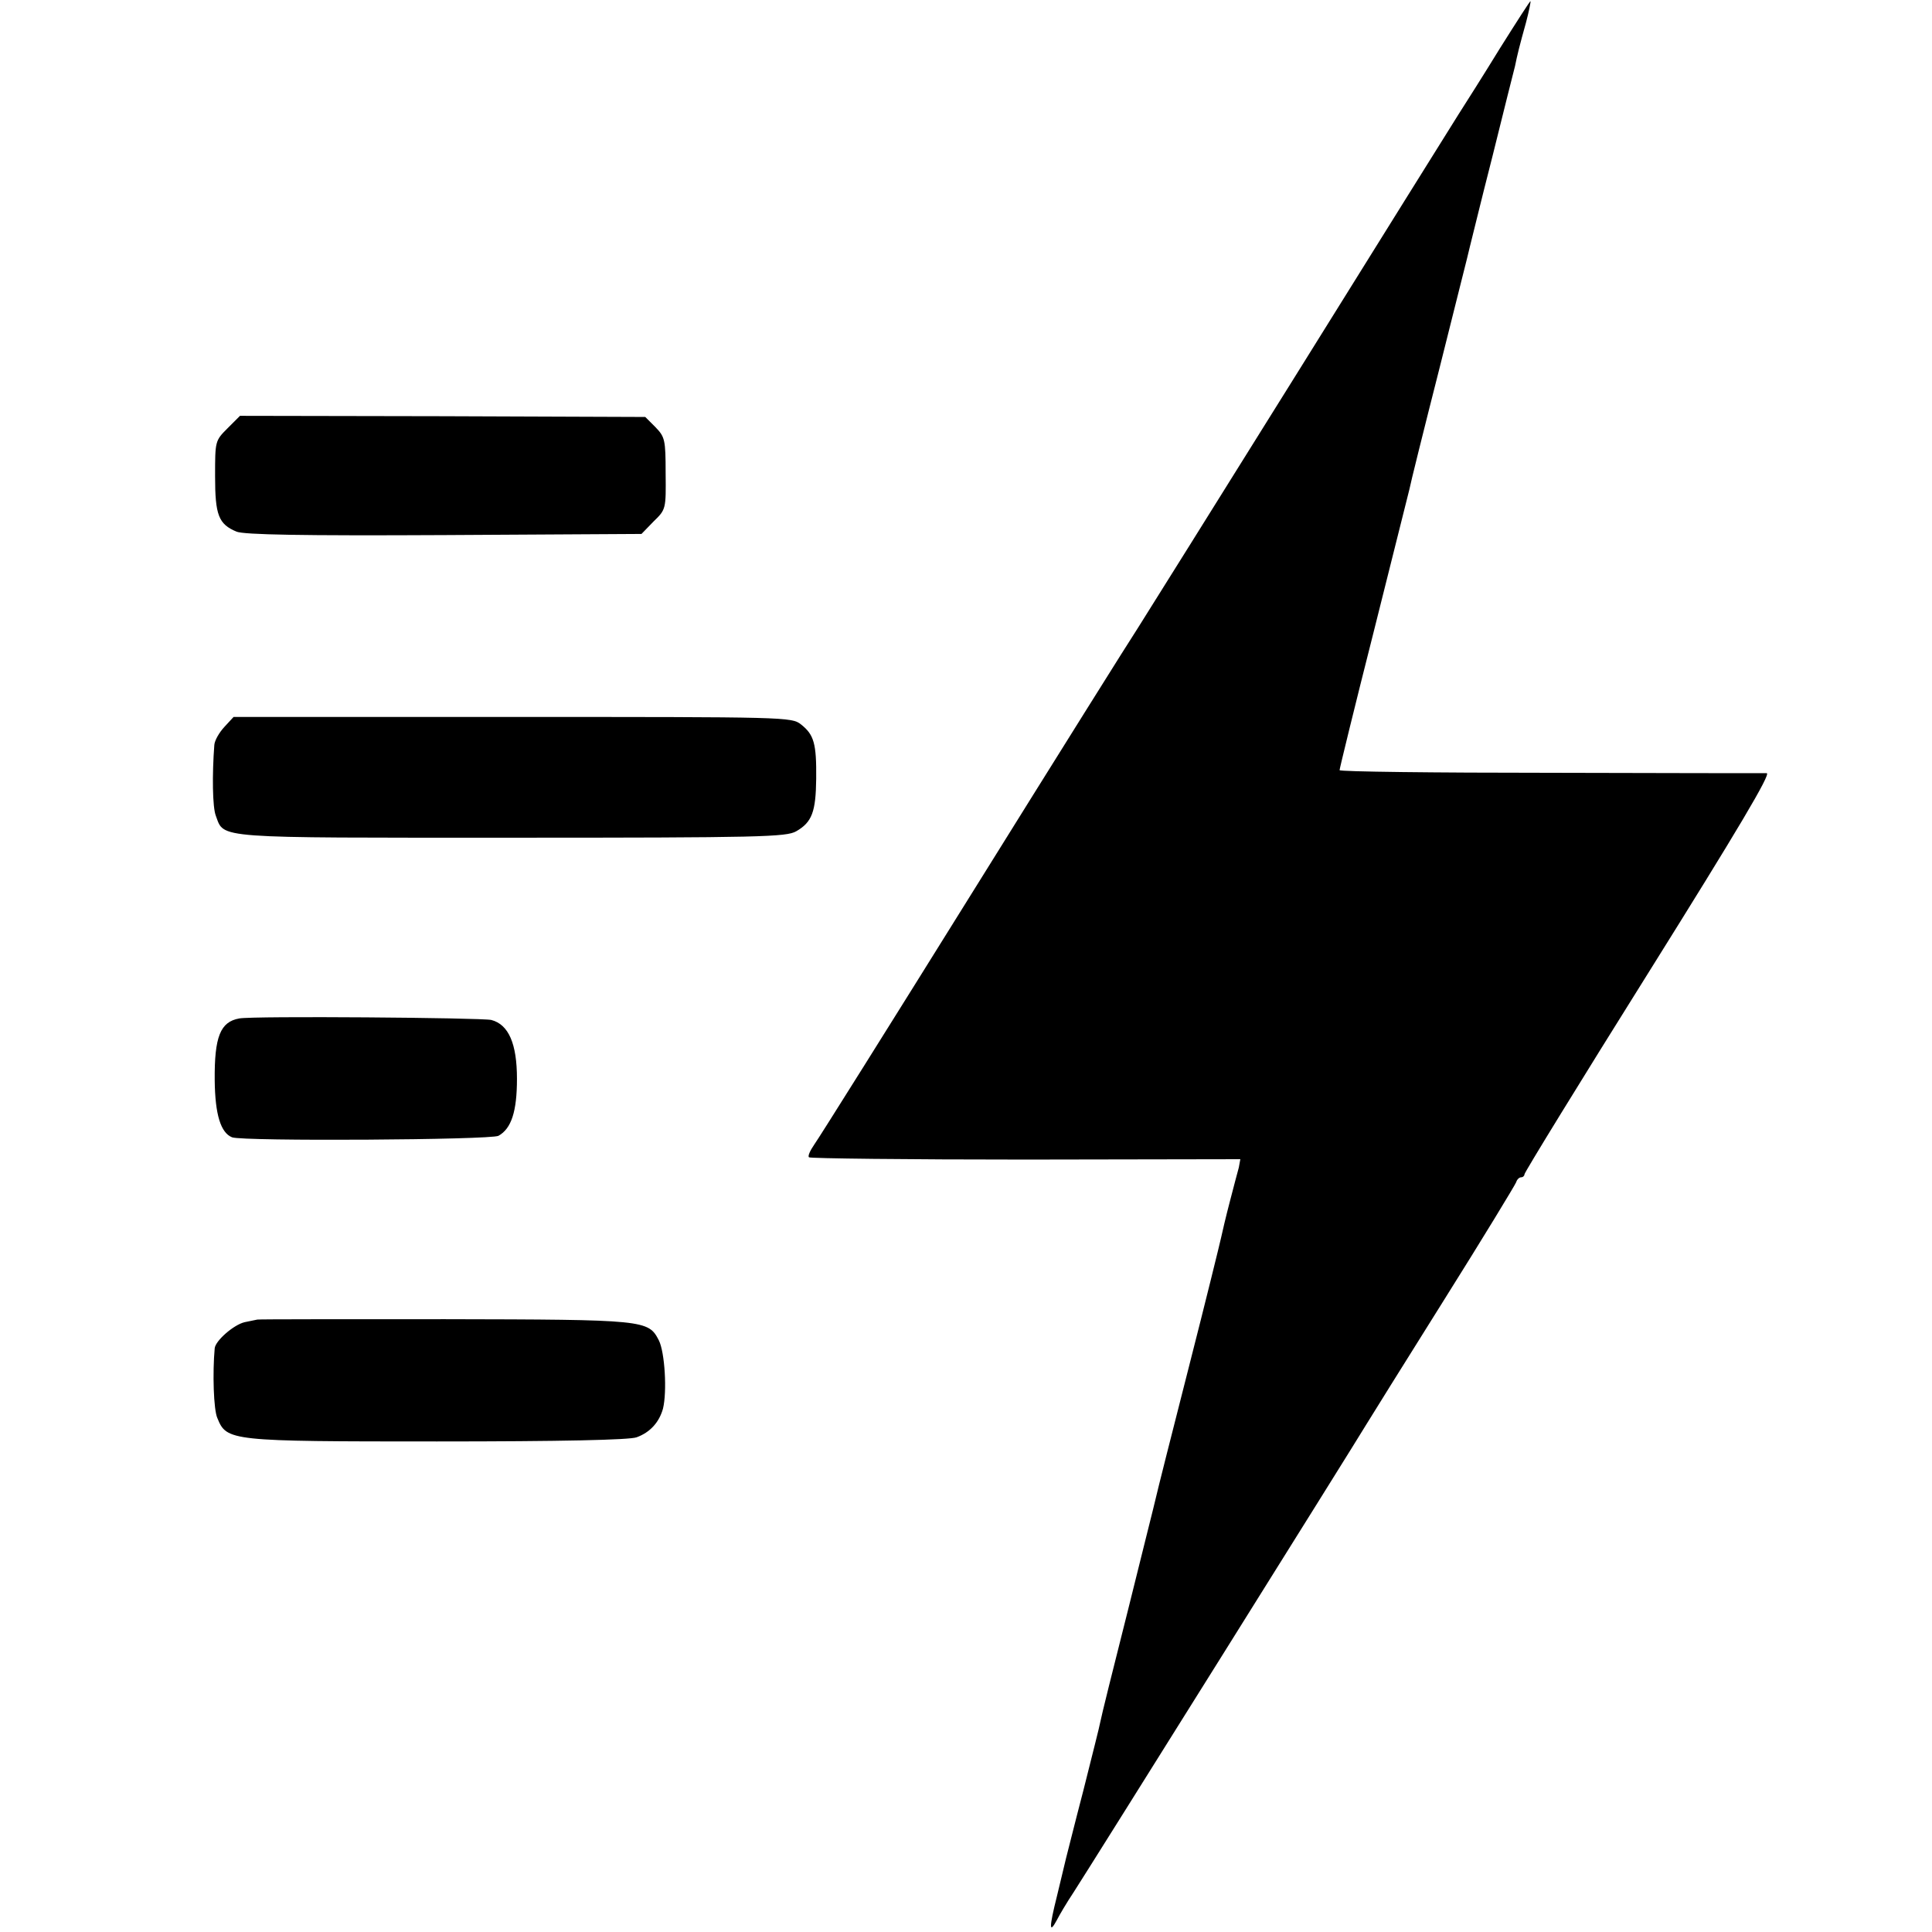 <?xml version="1.0" standalone="no"?>
<!DOCTYPE svg PUBLIC "-//W3C//DTD SVG 20010904//EN"
 "http://www.w3.org/TR/2001/REC-SVG-20010904/DTD/svg10.dtd">
<svg version="1.0" xmlns="http://www.w3.org/2000/svg"
 width="512pt" height="512pt" viewBox="0 0 512 512"
 preserveAspectRatio="xMidYMid meet">
<g transform="translate(0,512) scale(0.1,-0.1)"
fill="#000000" stroke="none">
<path d="M3975 4992 c-43 -70 -93 -149 -111 -177 -17 -27 -208 -333 -424 -680
-216 -346 -407 -652 -425 -680 -18 -27 -214 -340 -435 -695 -221 -355 -411
-658 -422 -673 -11 -16 -18 -31 -14 -34 3 -3 261 -6 574 -6 l569 1 -4 -22 c-3
-11 -14 -52 -24 -91 -10 -38 -20 -81 -23 -95 -3 -14 -41 -169 -86 -345 -45
-176 -84 -331 -87 -345 -3 -14 -37 -148 -74 -298 -38 -150 -71 -283 -73 -295
-2 -12 -23 -94 -45 -182 -23 -88 -43 -169 -46 -180 -3 -11 -13 -56 -24 -100
-21 -84 -21 -102 0 -63 6 12 26 46 44 73 39 60 751 1198 774 1237 9 15 102
164 206 330 105 167 191 309 193 315 2 7 8 13 13 13 5 0 9 4 9 8 0 5 148 246
329 535 237 379 325 527 313 528 -9 0 -268 0 -574 1 -307 0 -558 3 -558 7 0 4
40 168 90 365 49 196 92 367 95 379 2 12 38 157 80 322 41 165 78 309 80 320
3 11 29 119 60 240 30 121 57 229 60 240 6 30 12 54 29 115 8 30 13 56 12 57
-1 1 -37 -55 -81 -125z"/>
<path d="M603 3985 c-33 -33 -33 -34 -33 -127 0 -103 9 -127 57 -147 21 -8
170 -11 551 -9 l522 3 32 33 c33 32 33 33 32 128 0 89 -2 96 -27 122 l-27 27
-537 2 -537 1 -33 -33z"/>
<path d="M595 3194 c-14 -15 -26 -36 -27 -48 -6 -79 -5 -165 4 -188 23 -61
-11 -58 784 -58 660 0 728 2 754 17 42 24 52 52 53 139 1 94 -6 117 -40 144
-25 20 -38 20 -765 20 l-739 0 -24 -26z"/>
<path d="M634 2421 c-50 -9 -66 -48 -65 -164 1 -91 16 -139 46 -151 29 -11
685 -7 706 4 34 19 49 64 49 151 0 93 -22 144 -68 156 -27 6 -633 11 -668 4z"/>
<path d="M682 1623 c-4 -1 -19 -4 -34 -7 -29 -7 -77 -49 -79 -69 -6 -65 -3
-163 7 -185 25 -61 31 -62 582 -62 330 0 510 4 529 11 36 13 60 40 70 76 11
45 5 149 -11 181 -28 54 -35 55 -566 56 -270 0 -493 0 -498 -1z"/>
</g>
</svg>
